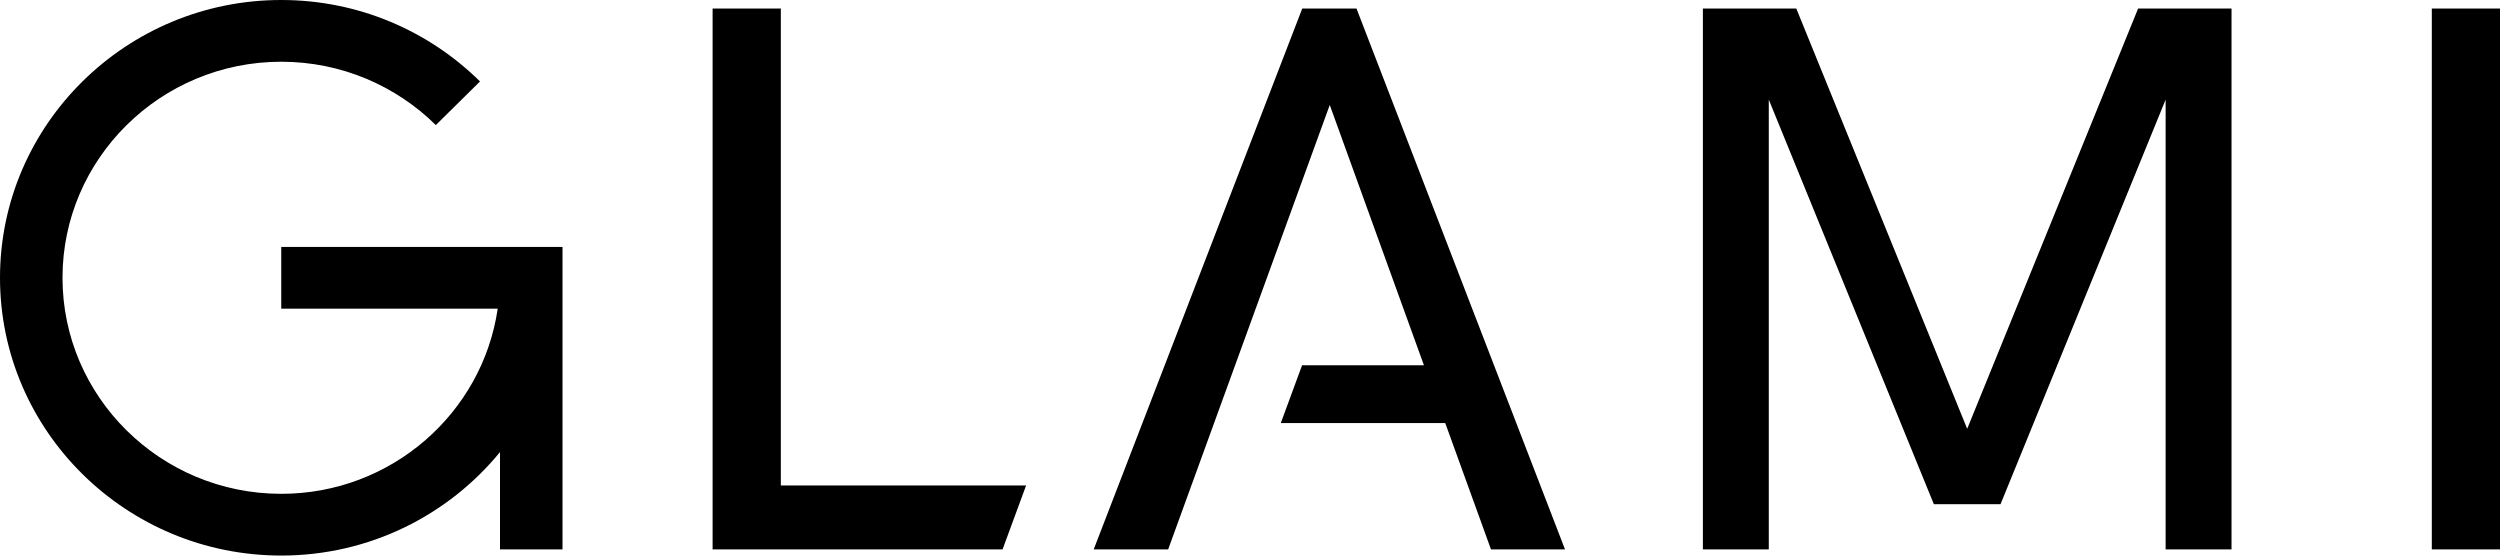 <svg xmlns="http://www.w3.org/2000/svg" xmlns:xlink="http://www.w3.org/1999/xlink" width="72" height="16" viewBox="0 0 72 16"><g fill="none" fill-rule="evenodd"><path style="fill: #000" d="M70.036,15.822 L70.036,0.245 L72,0.245 L72,15.822 L70.036,15.822 Z M61.578,0.245 L64.268,0.245 L64.268,15.822 L62.37,15.822 L62.37,2.869 L57.615,14.521 L55.695,14.521 L50.941,2.869 L50.941,15.822 L49.043,15.822 L49.043,0.245 L51.733,0.245 L56.655,12.35 L61.578,0.245 Z M36.887,12.184 L37.5,10.519 L41.009,10.519 L38.297,3.023 L33.643,15.822 L31.499,15.822 L37.505,0.245 L39.067,0.245 L45.072,15.822 L42.94,15.822 L41.623,12.184 L36.887,12.184 Z M29.552,13.981 L28.874,15.822 L20.523,15.822 L20.523,0.245 L22.488,0.245 L22.488,13.981 L29.552,13.981 Z M8.1,7.111 L16.2,7.111 L16.2,15.822 L14.4,15.822 L14.4,13.02 C12.914,14.836 10.642,16 8.1,16 C3.634,16 0,12.411 0,8 C0,3.589 3.634,0 8.1,0 C10.333,0 12.358,0.897 13.824,2.346 L12.552,3.602 C11.411,2.476 9.836,1.778 8.1,1.778 C4.626,1.778 1.8,4.569 1.8,8 C1.8,11.431 4.626,14.222 8.1,14.222 C11.268,14.222 13.896,11.9 14.334,8.889 L8.1,8.889 L8.1,7.111 Z"></path></g></svg>